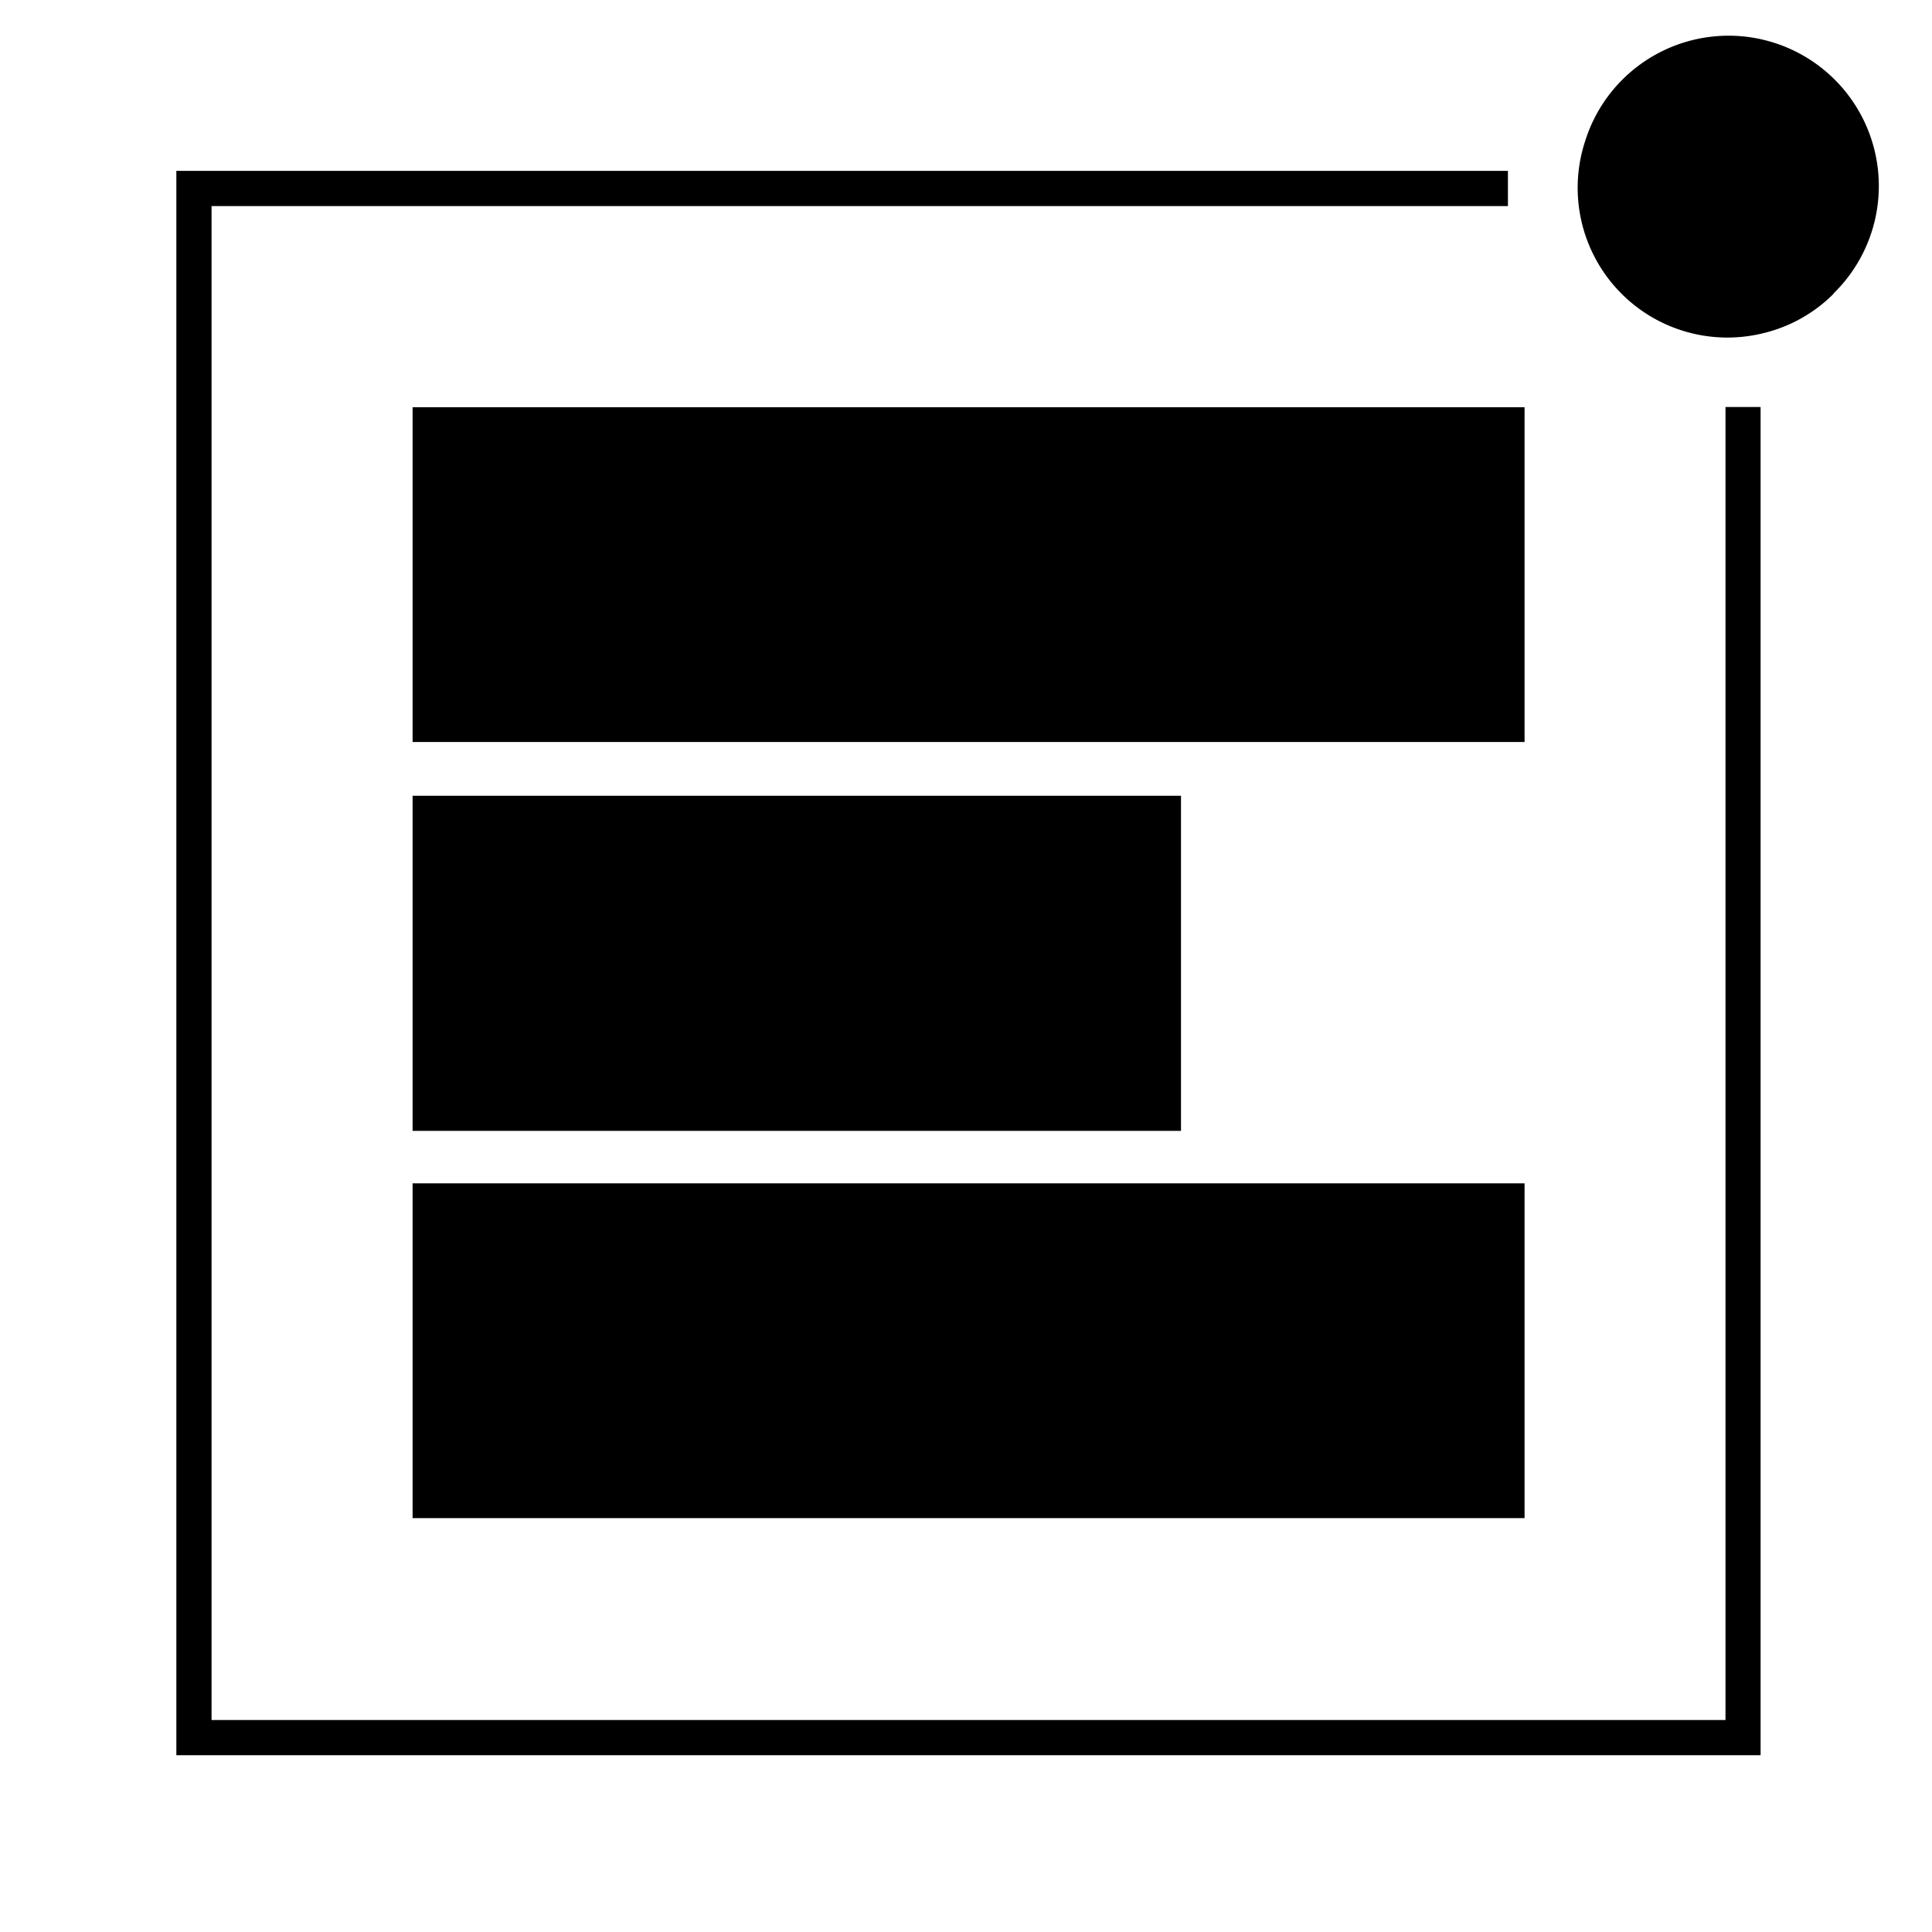 <svg xmlns="http://www.w3.org/2000/svg" viewBox="0 0 180 180"><polygon points="164.03 37.92 164.03 163.53 16.43 163.53 16.43 15.92 140.49 15.92 140.49 19.2 19.71 19.2 19.71 160.25 160.76 160.25 160.76 37.92 164.03 37.92"/><rect x="38.44" y="110.25" width="103.6" height="31.19"/><rect x="38.44" y="74.14" width="71.59" height="31.22"/><rect x="38.44" y="37.94" width="103.6" height="31.19"/><path d="M170.82,27.38A13.75,13.75,0,0,1,164.45,31a13.95,13.95,0,0,1-16.76-17.87,14,14,0,1,1,23.12,14.23Z"/></svg>